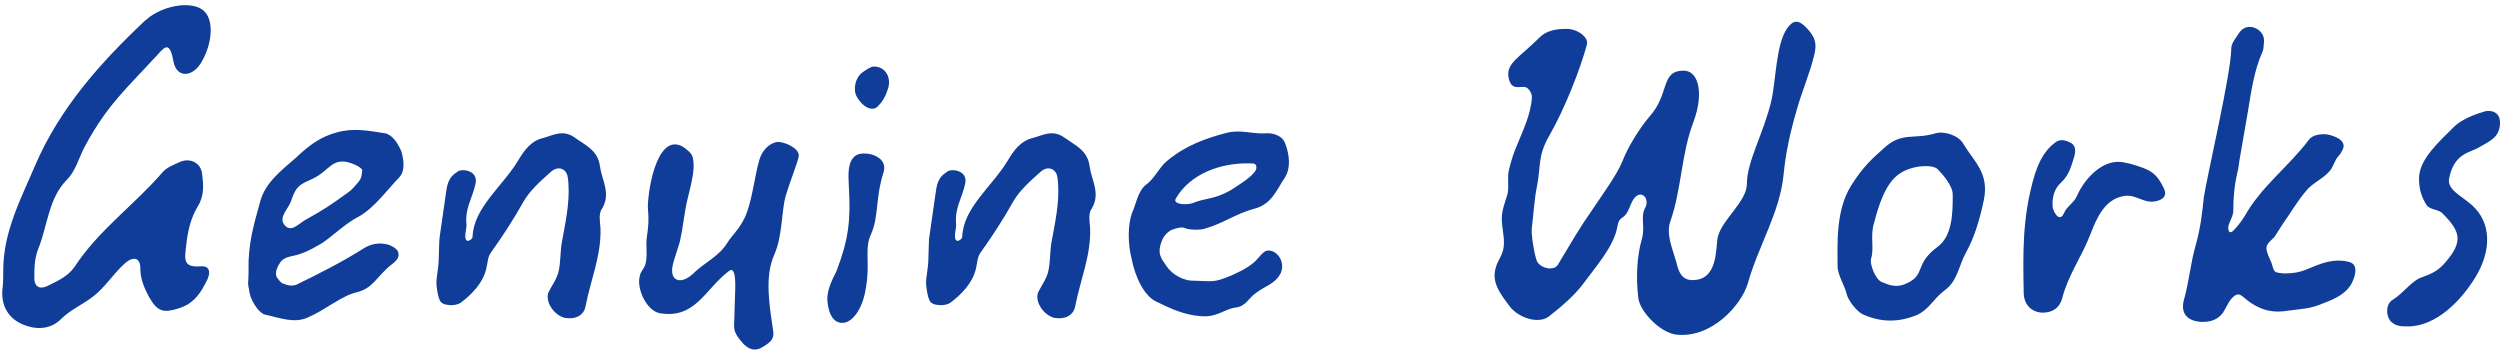 <svg width="314" height="45" viewBox="0 0 314 45" fill="none" xmlns="http://www.w3.org/2000/svg">
<path d="M0.408 33.96C0.408 29.096 2.648 24.936 4.44 20.712C7.512 13.608 12.568 7.912 18.136 2.664L18.84 2.088C21.016 0.552 24.216 0.168 25.56 1.32C26.904 2.472 26.712 5.48 25.24 7.912C24.088 9.768 22.168 9.768 21.784 7.72C21.272 4.84 20.568 6.056 19.48 7.208C17.304 9.576 15 11.816 13.144 14.376C12.184 15.72 11.352 17.064 10.584 18.536C9.88 19.88 9.496 21.48 8.408 22.568C6.104 24.872 5.976 28.328 4.824 31.208C4.312 32.488 4.312 33.704 4.312 34.92C4.312 35.944 4.888 36.392 5.912 35.944C7.192 35.304 8.536 34.728 9.368 33.512C12.376 28.904 16.92 25.704 20.44 21.608C20.952 21.032 21.784 20.712 22.488 20.392C23.768 19.752 25.176 20.392 25.368 21.736C25.56 23.144 25.688 24.552 24.856 25.896C23.96 27.368 23.576 29.032 23.384 30.824C23.192 32.552 22.936 33.64 25.24 33.448C26.328 33.384 26.456 34.152 26.072 35.048C25.304 36.648 24.472 38.056 22.552 38.696C20.568 39.336 19.8 39.208 18.712 37.288C18.136 36.2 17.624 35.048 17.624 33.704C17.624 32.36 16.792 32.168 15.768 33C14.232 34.344 13.208 36.136 11.544 37.352C10.264 38.312 8.792 38.952 7.704 40.04C6.232 41.512 4.376 41.384 2.84 40.744C0.92 39.912 0.024 38.184 0.344 36.008C0.408 35.368 0.408 34.728 0.408 33.96ZM45.497 21.352C45.369 21.032 44.665 20.712 44.345 20.584C41.721 19.56 41.465 21.416 39.289 22.44C37.753 23.144 37.177 23.272 36.537 25.32C36.153 26.28 35.065 27.24 35.641 28.136C36.537 29.416 37.561 28.008 38.457 27.56C40.761 26.28 41.401 25.832 43.641 24.232C44.217 23.848 44.601 23.336 45.049 22.824C45.433 22.312 45.433 22.056 45.497 21.352ZM31.225 32.744C31.353 29.672 32.121 27.432 32.697 25.256C33.337 23.016 35.001 21.672 37.241 19.752C38.777 18.28 40.313 17.128 42.361 16.616C44.409 16.04 46.329 16.424 48.377 16.744C49.273 16.936 49.977 17.96 50.425 19.048C50.745 20.2 50.873 21.48 50.169 22.248C48.569 23.912 47.097 26.024 45.113 27.176C43.449 28.008 41.977 29.48 40.505 30.504C39.609 31.016 38.777 31.528 37.817 31.848C36.921 32.232 35.897 32.104 35.257 32.872C34.873 33.448 34.489 34.152 34.745 34.792C35.001 35.112 35.257 35.56 35.577 35.624C36.153 35.88 36.729 35.944 37.241 35.752C39.993 34.408 42.809 33 45.561 31.272C46.521 30.632 47.545 30.44 48.633 30.696C49.017 30.76 49.849 31.208 49.977 31.592C50.169 32.104 50.105 32.552 49.145 33.256C47.289 34.728 46.905 36.2 44.793 36.712C42.873 37.16 40.825 38.952 38.713 39.848C36.985 40.68 35.129 39.912 33.337 39.528C32.441 39.336 31.353 37.544 31.289 36.392C31.225 36.136 31.161 35.816 31.161 35.624C31.225 34.728 31.225 33.704 31.225 32.744ZM58.715 30.248C58.907 30.312 59.355 29.992 59.355 29.736C59.483 26.088 63.132 23.4 65.052 20.2C65.82 18.92 66.651 17.704 68.251 17.32C69.468 17 70.683 16.232 72.156 17.256C73.564 18.28 75.1 18.856 75.356 20.904C75.612 22.696 76.763 24.296 75.612 26.216C75.163 26.792 75.356 27.816 75.419 28.648C75.547 32.04 74.204 35.112 73.564 38.376C73.371 39.656 72.219 40.168 70.876 39.912C69.531 39.528 68.444 37.864 68.891 36.712C69.34 35.816 69.98 34.984 70.171 34.024C70.427 32.872 70.364 31.656 70.555 30.504C71.004 28.008 71.579 25.512 71.388 22.952C71.323 22.312 71.323 21.736 70.811 21.352C70.043 20.84 69.34 21.416 69.019 21.736C67.803 22.824 66.523 23.976 65.755 25.32C64.54 27.496 63.132 29.672 61.66 31.72C61.212 32.36 61.276 33 61.084 33.704C60.7 35.496 59.227 37.032 57.819 38.056C57.243 38.376 56.539 38.376 55.964 38.248C55.644 38.184 55.324 37.992 55.196 37.608C55.004 37.224 54.812 36.008 54.812 35.56C54.812 34.984 54.94 34.344 55.004 33.768C55.196 32.552 55.068 30.696 55.26 29.48L56.092 23.72C56.347 22.12 57.179 21.8 57.499 21.544C57.947 21.16 60.059 21.352 59.739 23.016C59.291 25.064 58.395 26.088 58.587 28.2C58.651 28.648 58.139 30.056 58.715 30.248ZM100.327 19.56C100.327 20.072 99.111 23.08 98.663 24.68C98.151 26.536 98.279 29.672 97.255 31.976C95.975 34.792 96.679 38.568 97.127 41.704C97.255 42.792 96.423 43.176 95.719 43.624C94.759 44.2 94.055 43.816 93.415 43.24C92.775 42.472 92.199 41.896 92.199 40.936L92.327 36.904C92.327 36.456 92.583 33.128 91.495 34.088C88.551 36.328 87.335 40.104 82.855 39.336C81.191 39.016 79.911 36.2 80.359 34.664C80.423 34.152 80.935 33.704 81.063 33.192C81.383 32.04 81.063 30.888 81.255 29.672C81.447 28.456 81.511 27.56 81.383 26.28C81.255 24.68 82.343 16.552 85.735 18.408C86.311 18.792 86.951 19.304 87.015 19.816C87.399 21.416 86.631 23.656 86.311 25.192C85.927 26.856 85.799 28.52 85.415 30.248C85.159 31.208 84.775 32.168 84.519 33.192C84.007 35.304 85.479 35.816 87.015 34.408C88.423 33 90.279 32.232 91.303 30.568C92.007 29.416 93.159 28.584 93.863 26.536C94.567 24.488 94.823 21.928 95.399 20.008C95.719 18.92 96.615 17.96 97.639 17.832C98.471 17.768 100.391 18.6 100.327 19.56ZM103.923 37.8C103.795 36.328 104.755 34.728 105.075 34.024C106.611 29.992 106.867 27.56 106.611 23.336C106.547 21.992 106.419 20.328 107.443 19.56C108.339 18.856 111.667 19.432 110.963 21.672C109.939 24.872 110.387 27.176 109.427 29.352C108.531 31.208 109.299 32.872 108.787 35.944C108.339 39.272 106.803 40.36 106.227 40.488C104.755 40.872 104.051 39.464 103.923 37.8ZM109.683 8.36C111.283 8.296 112.051 9.896 111.475 11.304C111.219 12.136 110.835 12.776 110.323 13.288C109.619 14.12 108.339 13.48 107.571 12.072C107.123 11.176 107.443 9.768 108.275 9.128C108.787 8.744 109.427 8.36 109.683 8.36ZM120.216 30.248C120.408 30.312 120.856 29.992 120.856 29.736C120.984 26.088 124.632 23.4 126.552 20.2C127.32 18.92 128.152 17.704 129.752 17.32C130.968 17 132.184 16.232 133.656 17.256C135.064 18.28 136.6 18.856 136.856 20.904C137.112 22.696 138.264 24.296 137.112 26.216C136.664 26.792 136.856 27.816 136.92 28.648C137.048 32.04 135.704 35.112 135.064 38.376C134.872 39.656 133.72 40.168 132.376 39.912C131.032 39.528 129.944 37.864 130.392 36.712C130.84 35.816 131.48 34.984 131.672 34.024C131.928 32.872 131.864 31.656 132.056 30.504C132.503 28.008 133.08 25.512 132.888 22.952C132.824 22.312 132.824 21.736 132.312 21.352C131.544 20.84 130.84 21.416 130.52 21.736C129.304 22.824 128.024 23.976 127.256 25.32C126.04 27.496 124.632 29.672 123.16 31.72C122.712 32.36 122.776 33 122.584 33.704C122.2 35.496 120.728 37.032 119.32 38.056C118.744 38.376 118.04 38.376 117.464 38.248C117.144 38.184 116.824 37.992 116.696 37.608C116.504 37.224 116.312 36.008 116.312 35.56C116.312 34.984 116.44 34.344 116.504 33.768C116.696 32.552 116.568 30.696 116.76 29.48L117.592 23.72C117.848 22.12 118.68 21.8 119 21.544C119.448 21.16 121.56 21.352 121.24 23.016C120.792 25.064 119.896 26.088 120.088 28.2C120.152 28.648 119.64 30.056 120.216 30.248ZM156.579 20.52C153.379 20.52 149.539 21.736 147.683 24.936C147.235 25.704 149.091 25.768 149.795 25.512C150.499 25.192 151.331 25.064 152.099 24.872C153.251 24.616 154.339 24.104 155.427 23.336C155.811 23.08 157.987 21.736 157.795 20.968C157.795 20.584 157.475 20.52 157.219 20.52H156.579ZM149.539 35.24C152.419 35.304 152.355 35.56 154.659 34.6C155.619 34.152 156.387 33.832 157.283 33.128C158.115 32.552 158.563 31.4 159.395 31.464C160.483 31.528 161.443 32.936 160.867 34.28C160.227 35.624 158.883 35.944 157.859 36.712C156.707 37.48 156.579 38.44 155.171 38.632C153.763 38.824 152.931 39.848 150.947 39.72C148.771 39.592 147.043 38.76 145.187 37.864C143.779 37.16 142.627 35.048 142.115 32.424C141.667 30.696 141.603 28.136 142.243 26.6C142.755 25.448 142.947 23.848 144.099 23.08C145.059 22.312 145.699 20.904 146.595 20.2C148.899 18.28 151.395 17.384 154.083 16.68C155.811 16.232 157.411 16.872 159.011 16.744C159.971 16.68 161.123 17.064 161.443 18.088C161.955 19.432 162.147 21.096 161.379 22.312C160.355 23.784 159.779 25.64 157.539 26.216C155.171 26.856 153.635 28.072 151.331 28.712C150.883 28.904 149.347 28.904 148.835 28.648C148.323 28.456 147.875 28.648 147.235 28.84C147.043 28.904 146.275 29.352 145.955 30.184C145.251 31.912 145.891 32.488 146.531 33.448C147.363 34.664 148.771 35.176 149.539 35.24ZM206.674 26.024C207.186 24.936 206.226 23.912 205.394 24.744C204.69 25.448 204.69 26.728 203.794 27.304C203.218 27.688 203.218 28.136 203.09 28.712C202.578 31.08 200.466 33.448 198.866 35.624C197.714 37.16 196.114 38.504 194.578 39.72C193.298 40.744 190.738 39.976 189.586 38.44C188.498 36.968 187.218 35.432 187.922 33.448C188.114 32.808 188.562 32.232 188.754 31.528C189.138 30.248 188.626 28.84 188.626 27.496C188.626 26.344 189.01 25.512 189.33 24.424C189.586 23.4 189.266 22.376 189.522 21.352C189.778 20.264 190.098 19.24 190.546 18.216C191.314 16.296 192.274 14.376 192.402 12.264C192.466 11.816 192.082 11.176 191.698 10.984C191.058 10.664 189.778 11.624 189.458 9.64C189.202 7.912 190.866 7.208 193.362 4.712C194.194 3.88 195.346 3.624 196.754 3.624C198.098 3.624 199.57 4.648 199.314 5.608C198.482 8.68 196.562 13.608 194.578 17.064C193.106 19.624 193.554 20.84 193.042 23.4C192.722 24.936 192.594 27.048 192.402 28.584C192.274 29.352 192.722 32.04 193.042 32.808C193.49 33.704 195.154 34.088 195.666 33.256C197.522 30.184 198.162 28.968 200.21 26.024C201.234 24.488 203.154 21.864 203.794 20.2C204.498 18.408 205.97 16.04 207.186 14.632C209.746 11.752 208.53 8.936 211.41 8.872C213.266 8.808 214.098 11.56 212.69 15.336C211.154 19.368 211.218 23.72 209.81 27.752C209.234 29.288 210.002 31.08 210.45 32.616C210.706 33.32 210.834 35.112 212.434 35.176C215.89 35.304 215.442 31.08 215.762 29.736C216.338 27.496 219.41 25.32 219.41 23.08C219.41 20.264 221.522 16.744 222.482 12.648C223.058 10.152 223.058 5.544 224.466 3.56C225.17 2.6 225.81 2.344 226.898 3.496C227.986 4.648 228.242 5.416 227.858 6.952C227.282 9.32 226.258 11.624 225.618 13.992C224.85 16.616 224.274 19.24 224.018 21.928C223.57 26.664 220.818 30.952 219.538 35.56C218.706 38.376 214.93 42.536 210.514 42.024C208.53 41.768 206.034 39.208 205.778 37.48C205.458 34.984 205.586 32.168 206.226 29.992C206.674 28.392 205.97 27.24 206.674 26.024ZM240.016 35.304C241.68 34.28 240.656 33 243.344 31.016C245.264 29.608 245.264 26.664 245.264 24.424C245.264 23.336 243.984 21.864 243.344 21.224C242.704 20.648 240.208 20.712 238.608 21.8C236.752 23.016 235.92 25.96 235.344 28.136C234.896 29.672 235.408 31.208 235.024 32.424C234.768 33.064 235.536 35.112 236.368 35.432C237.328 35.816 238.352 36.328 240.016 35.304ZM230.799 33.384C230.799 30.632 230.544 26.408 232.528 23.272C234.064 20.84 235.216 19.88 236.56 18.664C238.864 16.488 240.4 17.576 243.088 16.744C244.176 16.424 246.032 17 246.608 18.088C247.952 20.328 249.872 21.736 249.168 25.128C248.592 27.944 247.824 30.12 246.928 31.72C245.968 33.448 245.904 35.304 244.176 36.52C242.768 37.608 242.384 38.76 240.848 39.528C238.416 40.552 236.176 40.488 233.936 39.464C233.168 39.08 232.144 37.736 231.952 36.968C231.696 35.816 230.799 34.6 230.799 33.384ZM255.583 21.864C255.903 20.968 256.479 19.112 258.143 17.896C258.719 17.448 259.359 17.576 259.999 17.896C260.703 18.216 260.703 18.856 260.575 19.496C260.191 20.712 259.935 21.928 258.911 22.888C258.015 23.656 257.695 24.872 257.823 26.024C257.887 26.472 258.207 27.048 258.527 27.24C259.039 27.432 259.167 26.856 259.423 26.408C259.871 25.768 260.575 25.32 260.895 24.552C261.791 22.504 263.839 20.328 266.015 20.328C266.847 20.328 267.935 20.648 269.023 21.032C270.687 21.608 271.199 22.44 271.839 23.784C272.159 24.552 271.711 25 271.071 25.192C269.343 25.768 268.447 24.36 266.783 24.616C264.415 25 263.391 27.24 262.559 29.416C261.535 32.104 259.807 34.472 259.039 37.352C258.719 38.696 257.759 39.272 256.543 39.272C255.007 39.208 254.174 38.12 254.174 36.712C254.111 32.04 253.919 27.368 255.583 21.864ZM286.266 34.28C286.394 34.28 286.65 34.344 286.842 34.344C289.21 34.344 289.594 33.768 291.706 33.064C292.538 32.808 293.37 32.68 294.138 32.744C294.65 32.808 295.418 32.872 295.674 33.32C296.058 33.896 295.674 34.984 295.418 35.496C294.714 36.904 293.242 37.544 291.898 38.056C290.106 38.824 289.274 38.76 287.418 39.016C285.114 39.4 283.514 38.824 281.658 37.224C281.082 36.712 280.634 37.096 280.186 37.608C279.802 38.12 279.546 38.76 279.162 39.336C278.522 40.168 277.562 40.488 276.41 40.424C274.746 40.296 273.85 39.4 274.298 37.672C274.938 35.432 275.13 33.064 275.77 30.824C276.346 28.84 276.602 26.792 276.794 24.808C277.242 21.928 280.25 9.128 280.25 6.056C280.25 5.48 280.762 4.84 281.146 4.264C281.594 3.496 282.362 3.176 283.194 3.496C283.962 3.816 284.474 4.456 284.346 5.416C284.282 5.928 284.346 6.184 284.09 6.696C283.13 8.872 282.746 11.496 282.362 13.864L281.274 20.136C281.21 20.648 281.146 21.16 281.018 21.672C280.634 23.272 280.506 24.808 280.506 26.408C280.506 27.304 279.866 27.944 279.866 28.648C279.866 28.712 279.866 28.84 279.93 28.968C279.994 29.224 280.186 29.224 280.442 29.032C281.018 28.456 281.466 27.88 281.914 27.176C283.962 23.464 287.482 20.904 289.978 17.576C290.426 16.936 291.45 16.808 292.218 16.872C293.05 17 294.778 17.576 294.266 18.728C294.138 18.984 294.01 19.304 293.754 19.56C293.242 20.072 293.114 20.84 292.666 21.416C291.77 22.504 290.426 22.952 289.594 24.04C288.506 25.32 287.674 26.792 286.714 28.136L285.69 29.736C285.37 30.12 284.666 30.568 284.666 31.144C284.666 31.72 285.05 32.424 285.242 32.872C285.434 33.256 285.498 34.216 286.01 34.216C286.074 34.216 286.202 34.28 286.266 34.28ZM312.082 13.992C312.786 13.8 314.002 13.992 314.002 15.4C314.002 17.32 312.594 17.768 311.314 18.536C310.29 19.176 308.242 19.176 307.602 22.44C307.345 23.848 309.202 24.616 310.482 25.768C312.978 28.008 312.914 31.528 310.93 34.792C309.138 37.736 306.002 41 302.418 41C301.458 41 301.01 40.936 300.498 40.552C299.602 39.912 299.602 38.184 300.498 37.672C301.97 36.776 302.866 35.24 304.274 34.792C305.746 34.28 306.45 33.768 307.154 32.936C309.394 30.312 309.074 29.096 306.706 26.728C306.194 26.28 305.17 26.344 304.786 25.768C304.21 24.872 303.826 23.848 303.826 22.44C303.826 20.008 306.322 17.832 308.242 15.912C309.202 14.952 310.994 14.312 312.082 13.992Z" fill="#0F3D99"/>
</svg>
